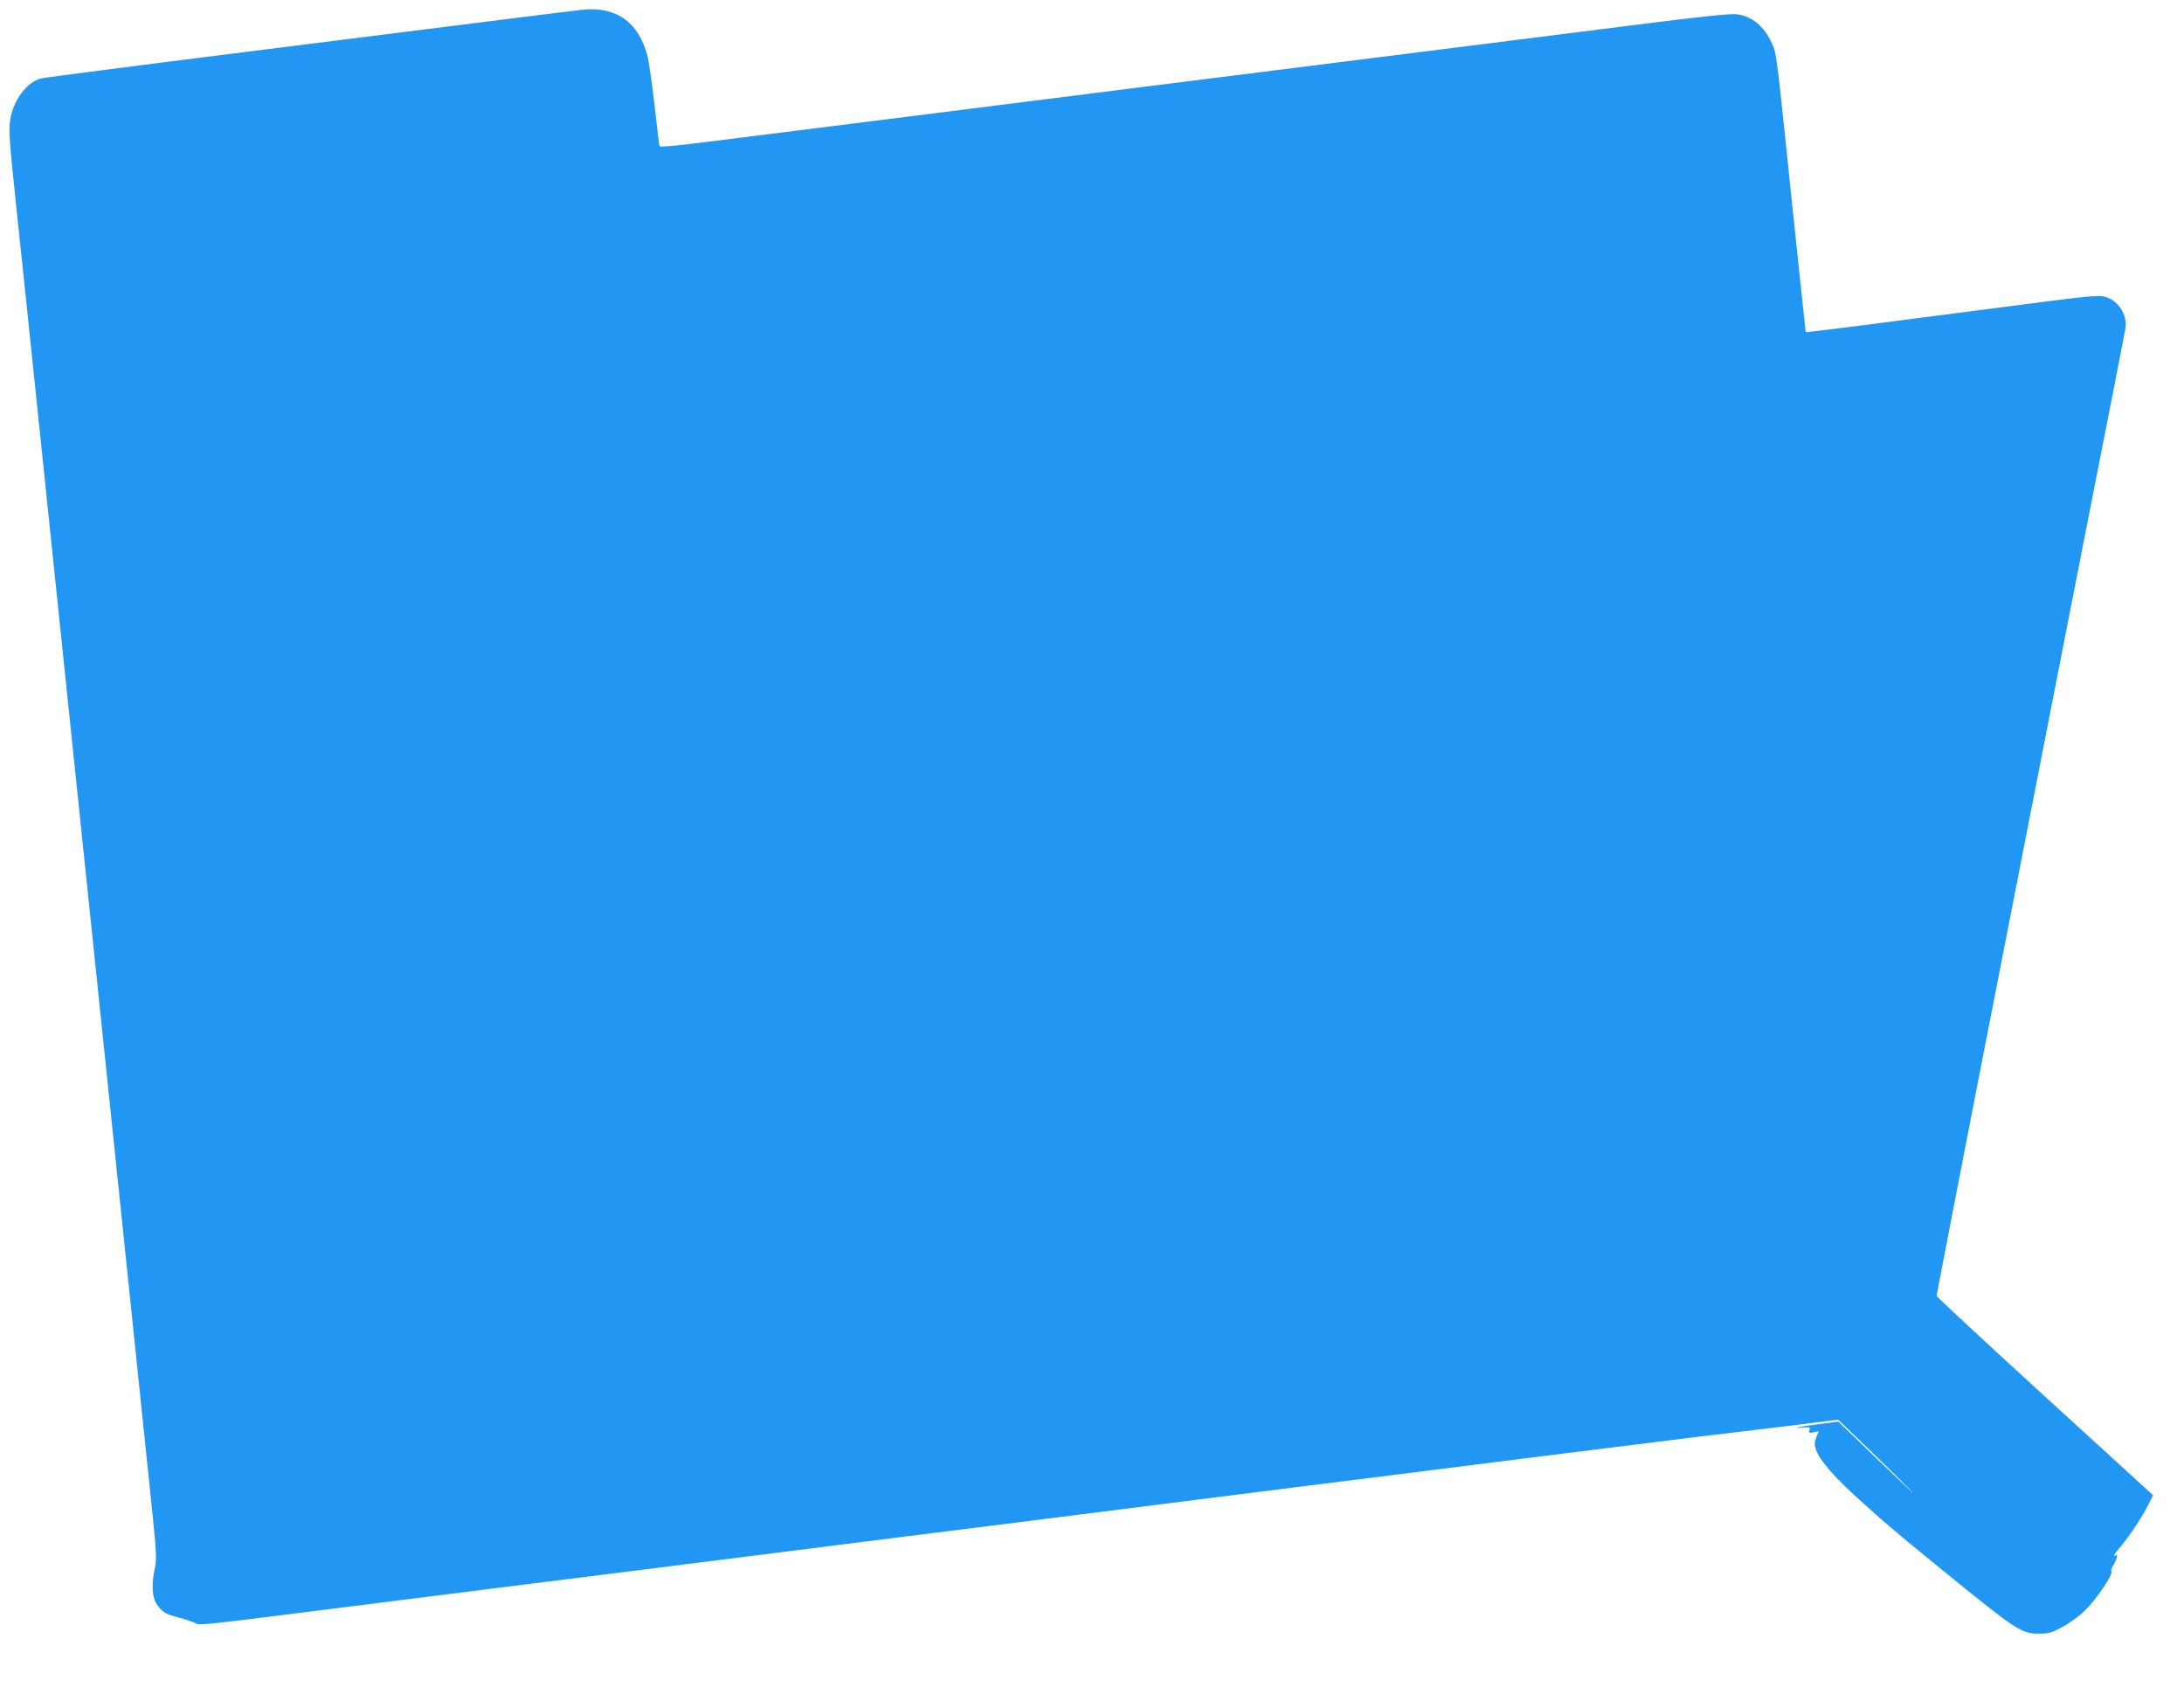 <?xml version="1.0" standalone="no"?>
<!DOCTYPE svg PUBLIC "-//W3C//DTD SVG 20010904//EN"
 "http://www.w3.org/TR/2001/REC-SVG-20010904/DTD/svg10.dtd">
<svg version="1.0" xmlns="http://www.w3.org/2000/svg"
 width="1280pt" height="997pt" viewBox="0 0 1280 997"
 preserveAspectRatio="xMidYMid meet">
<g transform="translate(0,997) scale(0.1,-0.1)"
fill="#2196f3" stroke="none">
<path d="M3415 9913 c-22 -2 -215 -26 -430 -53 -214 -27 -912 -115 -1550 -195
-638 -80 -1176 -150 -1196 -155 -82 -22 -159 -124 -179 -240 -10 -58 -6 -118
39 -547 28 -266 74 -699 101 -963 28 -264 73 -696 100 -960 28 -264 72 -696
100 -960 27 -264 72 -696 100 -960 27 -264 72 -696 100 -960 27 -264 72 -696
100 -960 97 -928 150 -1438 185 -1778 32 -304 34 -351 23 -400 -21 -96 -17
-173 11 -214 31 -44 53 -58 116 -74 28 -7 71 -21 96 -30 54 -21 -66 -33 1039
106 393 50 1109 140 1590 200 481 61 1069 135 1305 165 237 30 716 90 1065
134 349 44 975 123 1390 176 415 52 1077 135 1470 185 393 49 830 104 970 121
140 16 381 46 534 64 l279 35 186 -179 c102 -99 213 -208 246 -242 33 -35 -50
43 -185 173 l-246 237 -114 -15 c-113 -14 -176 -28 -92 -20 38 4 42 2 37 -15
-6 -16 -2 -18 24 -13 l31 7 -15 -36 c-11 -28 -12 -42 -3 -69 22 -67 112 -170
279 -318 46 -41 86 -77 89 -80 3 -3 34 -30 70 -60 36 -30 70 -59 76 -65 6 -5
102 -84 214 -175 450 -367 477 -384 580 -384 57 0 75 5 138 40 41 21 98 63
128 92 72 70 173 220 158 235 -3 3 1 16 9 29 21 33 32 72 18 64 -22 -14 -10 7
33 57 50 60 122 169 159 243 l26 51 -634 579 c-349 319 -635 584 -635 590 0 5
104 541 230 1190 485 2482 742 3791 806 4114 36 184 68 349 71 366 12 78 -42
164 -118 184 -44 12 -75 9 -679 -70 -627 -82 -1075 -139 -1077 -137 -1 1 -33
310 -73 687 -99 953 -97 944 -124 1003 -46 105 -122 166 -215 174 -36 3 -238
-18 -571 -61 -283 -36 -965 -122 -1515 -191 -550 -69 -1193 -150 -1430 -180
-236 -30 -842 -106 -1345 -170 -503 -63 -1034 -130 -1178 -148 -181 -23 -265
-30 -267 -23 -2 6 -15 115 -29 241 -15 127 -33 257 -42 289 -52 197 -182 289
-379 269z"/>
</g>
</svg>
